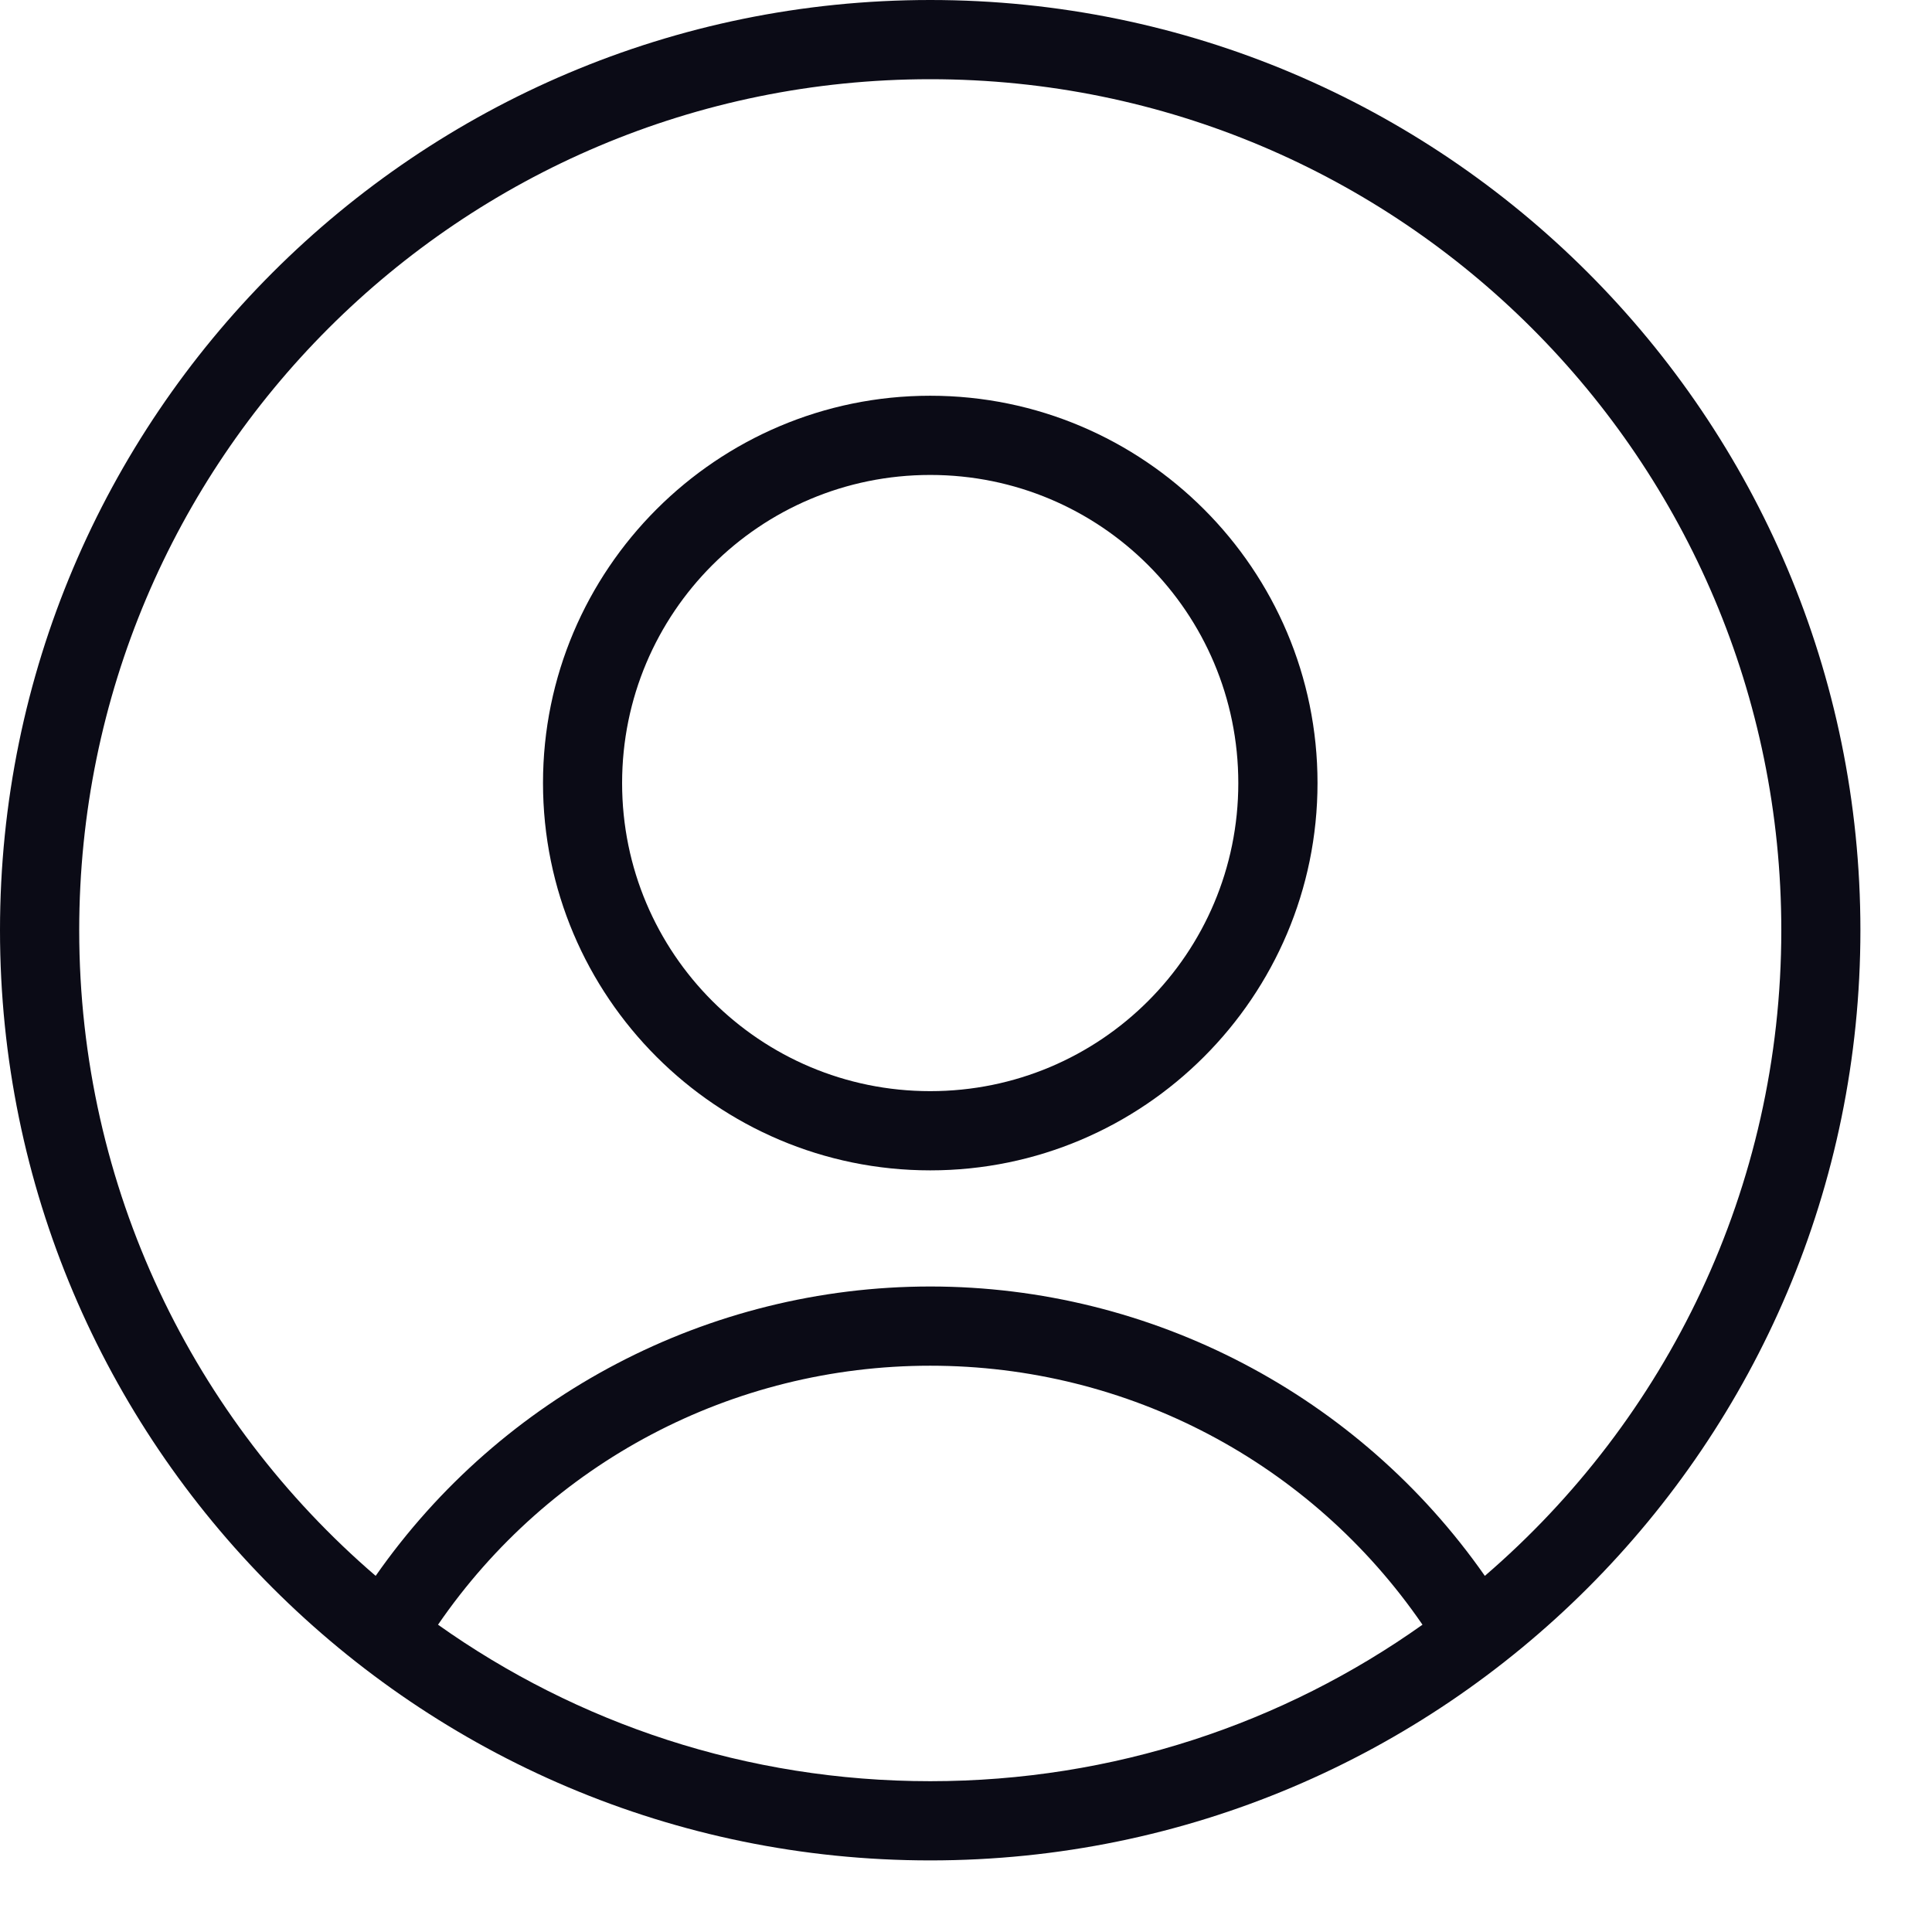<svg width="18" height="18" viewBox="0 0 18 18" fill="none" xmlns="http://www.w3.org/2000/svg">
<path d="M8.667 0C13.45 0 17.333 3.883 17.333 8.667C17.333 13.45 13.45 17.333 8.667 17.333C3.883 17.333 0 13.45 0 8.667C0 3.883 3.883 0 8.667 0ZM3.5 14.682C4.673 13.002 6.6 11.986 8.667 11.986C10.733 11.986 12.66 13.002 13.834 14.682C15.524 13.228 16.596 11.073 16.596 8.667C16.596 4.286 13.047 0.738 8.667 0.738C4.286 0.738 0.738 4.286 0.738 8.667C0.738 11.073 1.809 13.228 3.5 14.682H3.5ZM13.253 15.137C12.217 13.628 10.513 12.724 8.667 12.724C6.82 12.724 5.117 13.628 4.081 15.137C5.375 16.056 6.958 16.595 8.667 16.595C10.376 16.595 11.959 16.056 13.253 15.137Z" fill="#0B0B16"/>
<path d="M8.667 3.687C10.657 3.687 12.275 5.305 12.275 7.295C12.275 9.285 10.657 10.904 8.667 10.904C6.677 10.904 5.059 9.286 5.059 7.295C5.059 5.306 6.676 3.687 8.667 3.687ZM8.667 4.425C7.08 4.425 5.796 5.708 5.796 7.296C5.796 8.883 7.08 10.166 8.667 10.166C10.254 10.166 11.537 8.883 11.537 7.296C11.537 5.708 10.254 4.425 8.667 4.425Z" fill="#0B0B16"/>
</svg>
